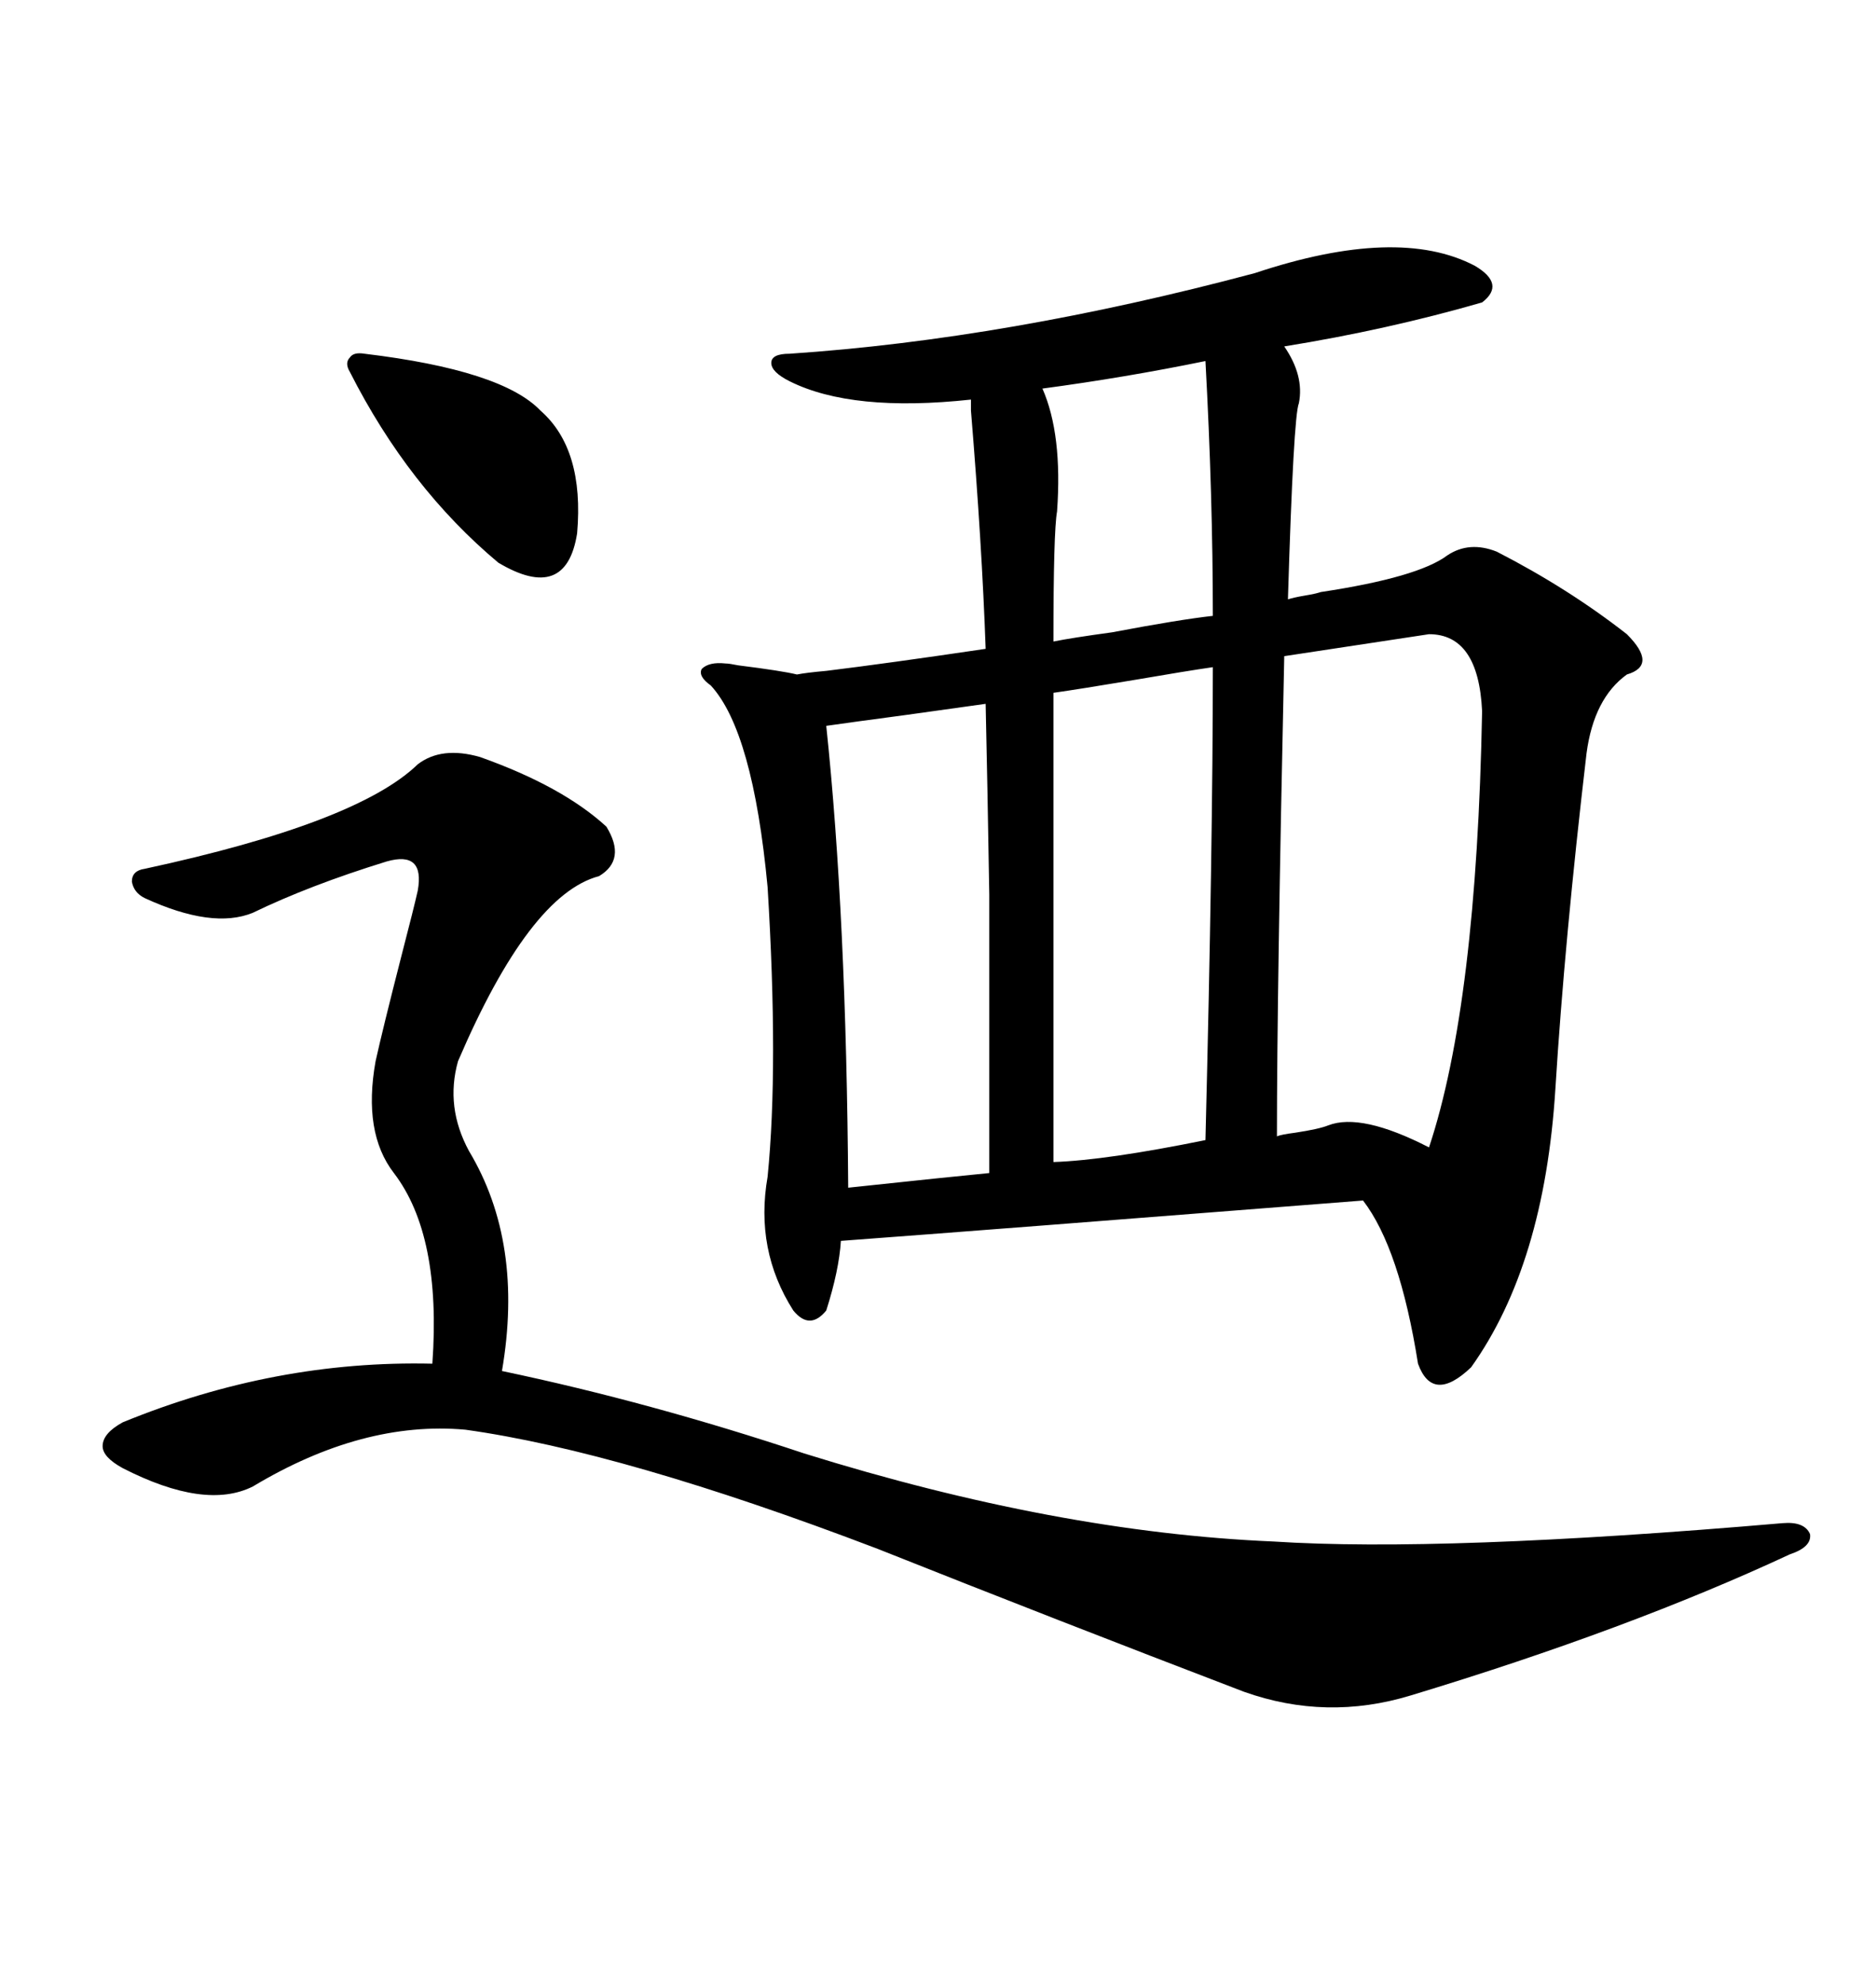 <svg xmlns="http://www.w3.org/2000/svg" xmlns:xlink="http://www.w3.org/1999/xlink" width="300" height="317.285"><path d="M211.23 94.63L211.23 94.63Q226.76 92.29 231.45 88.77L231.45 88.77Q234.96 86.43 239.36 88.18L239.36 88.18Q250.78 94.04 260.16 101.37L260.16 101.37Q265.14 106.35 260.16 107.81L260.16 107.81Q254.88 111.62 253.71 120.41L253.71 120.41Q250.20 150.29 248.73 174.02L248.73 174.02Q246.97 202.15 235.25 218.55L235.25 218.55Q229.10 224.41 226.76 217.97L226.76 217.97Q223.83 199.51 217.97 191.89L217.97 191.89Q158.20 196.58 134.47 198.34L134.47 198.34Q134.18 203.03 132.13 209.47L132.13 209.47Q129.49 212.70 126.86 209.47L126.86 209.47Q120.70 199.80 122.75 188.09L122.75 188.09Q124.51 170.51 122.75 141.80L122.75 141.80Q120.41 116.89 113.67 109.57L113.67 109.57Q111.62 108.11 112.21 106.93L112.21 106.93Q113.38 105.76 116.02 106.05L116.02 106.05Q116.60 106.05 118.07 106.35L118.07 106.35Q125.10 107.23 127.44 107.81L127.44 107.81Q128.91 107.52 132.13 107.23L132.13 107.23Q141.80 106.05 157.62 103.71L157.62 103.71Q157.03 87.01 155.27 65.63L155.27 65.63Q155.27 64.45 155.27 63.87L155.27 63.87Q136.23 65.92 126.27 60.94L126.27 60.94Q123.34 59.47 123.34 58.01L123.34 58.01Q123.34 56.54 126.27 56.54L126.27 56.54Q161.13 54.20 200.68 43.65L200.68 43.65Q223.54 36.04 235.84 42.48L235.84 42.48Q240.82 45.41 237.01 48.34L237.01 48.34Q221.78 52.73 205.37 55.37L205.37 55.37Q208.59 60.06 207.71 64.45L207.71 64.45Q206.84 66.50 205.96 95.80L205.96 95.80Q206.84 95.51 208.59 95.21L208.59 95.21Q210.35 94.92 211.23 94.63ZM76.76 121.00L76.76 121.00Q89.94 125.68 96.97 132.13L96.97 132.13Q100.20 137.40 95.80 140.04L95.80 140.04Q84.67 142.97 73.24 169.63L73.24 169.63Q71.19 176.95 75 183.98L75 183.98Q83.79 198.63 80.27 219.14L80.27 219.14Q104.00 224.12 128.61 232.32L128.61 232.32Q169.04 244.92 203.61 246.39L203.61 246.39Q230.57 248.14 285.06 243.46L285.06 243.46Q288.57 243.16 289.45 245.21L289.45 245.21Q289.75 247.27 286.23 248.44L286.23 248.44Q260.45 260.45 225.59 271.00L225.59 271.00Q212.11 275.10 198.93 270.41L198.93 270.41Q169.04 258.98 140.33 247.56L140.33 247.56Q99.61 232.03 74.41 228.52L74.41 228.52Q58.01 227.05 40.43 237.60L40.43 237.60Q32.81 241.41 19.63 234.67L19.63 234.67Q16.41 232.91 16.41 231.15L16.41 231.15Q16.41 229.10 19.63 227.34L19.63 227.34Q43.95 217.38 69.14 217.97L69.14 217.97Q70.61 197.46 62.99 187.50L62.99 187.50Q58.01 181.05 60.06 169.63L60.06 169.63Q61.23 164.36 64.16 152.93L64.16 152.93Q66.21 145.02 66.80 142.38L66.80 142.38Q67.97 135.94 61.82 137.70L61.82 137.70Q49.51 141.50 40.43 145.90L40.43 145.90Q33.98 148.54 23.14 143.55L23.14 143.55Q21.39 142.68 21.09 140.92L21.09 140.92Q21.09 139.16 23.14 138.87L23.14 138.87Q57.13 131.54 66.80 122.17L66.80 122.17Q70.61 119.24 76.76 121.00ZM237.01 113.67L237.01 113.67Q236.43 101.37 228.52 101.37L228.52 101.37L205.37 104.88Q204.20 158.50 204.20 181.64L204.20 181.64Q204.79 181.35 207.13 181.05L207.13 181.05Q210.94 180.47 212.40 179.88L212.40 179.88Q217.68 177.83 228.52 183.40L228.52 183.40Q236.13 160.55 237.01 113.67ZM192.77 182.23L192.77 182.23Q193.95 135.06 193.95 106.64L193.95 106.64Q189.84 107.23 181.35 108.69L181.35 108.69Q172.56 110.16 168.46 110.74L168.46 110.74L168.46 185.74Q176.95 185.45 192.77 182.23ZM158.20 187.50L158.20 187.50Q158.20 157.91 158.20 142.97L158.20 142.97Q157.91 125.39 157.62 112.50L157.62 112.50Q153.52 113.09 145.02 114.26L145.02 114.26Q136.23 115.43 132.13 116.02L132.13 116.02Q135.35 146.48 135.64 189.84L135.64 189.84Q152.05 188.09 158.20 187.50ZM192.77 57.71L192.77 57.71Q179.88 60.35 166.70 62.11L166.70 62.11Q169.92 69.43 169.04 81.74L169.04 81.74Q168.46 84.96 168.46 102.54L168.46 102.54Q171.39 101.95 177.83 101.07L177.83 101.07Q188.67 99.02 193.95 98.44L193.95 98.44Q193.95 79.39 192.77 57.71ZM58.30 56.54L58.30 56.54Q80.27 59.18 86.43 65.63L86.43 65.63Q93.46 71.78 92.29 85.25L92.29 85.25Q90.53 96.39 79.69 89.94L79.69 89.94Q65.33 77.93 55.96 59.47L55.96 59.47Q55.08 58.01 55.96 57.13L55.96 57.13Q56.54 56.25 58.30 56.54Z"/></svg>